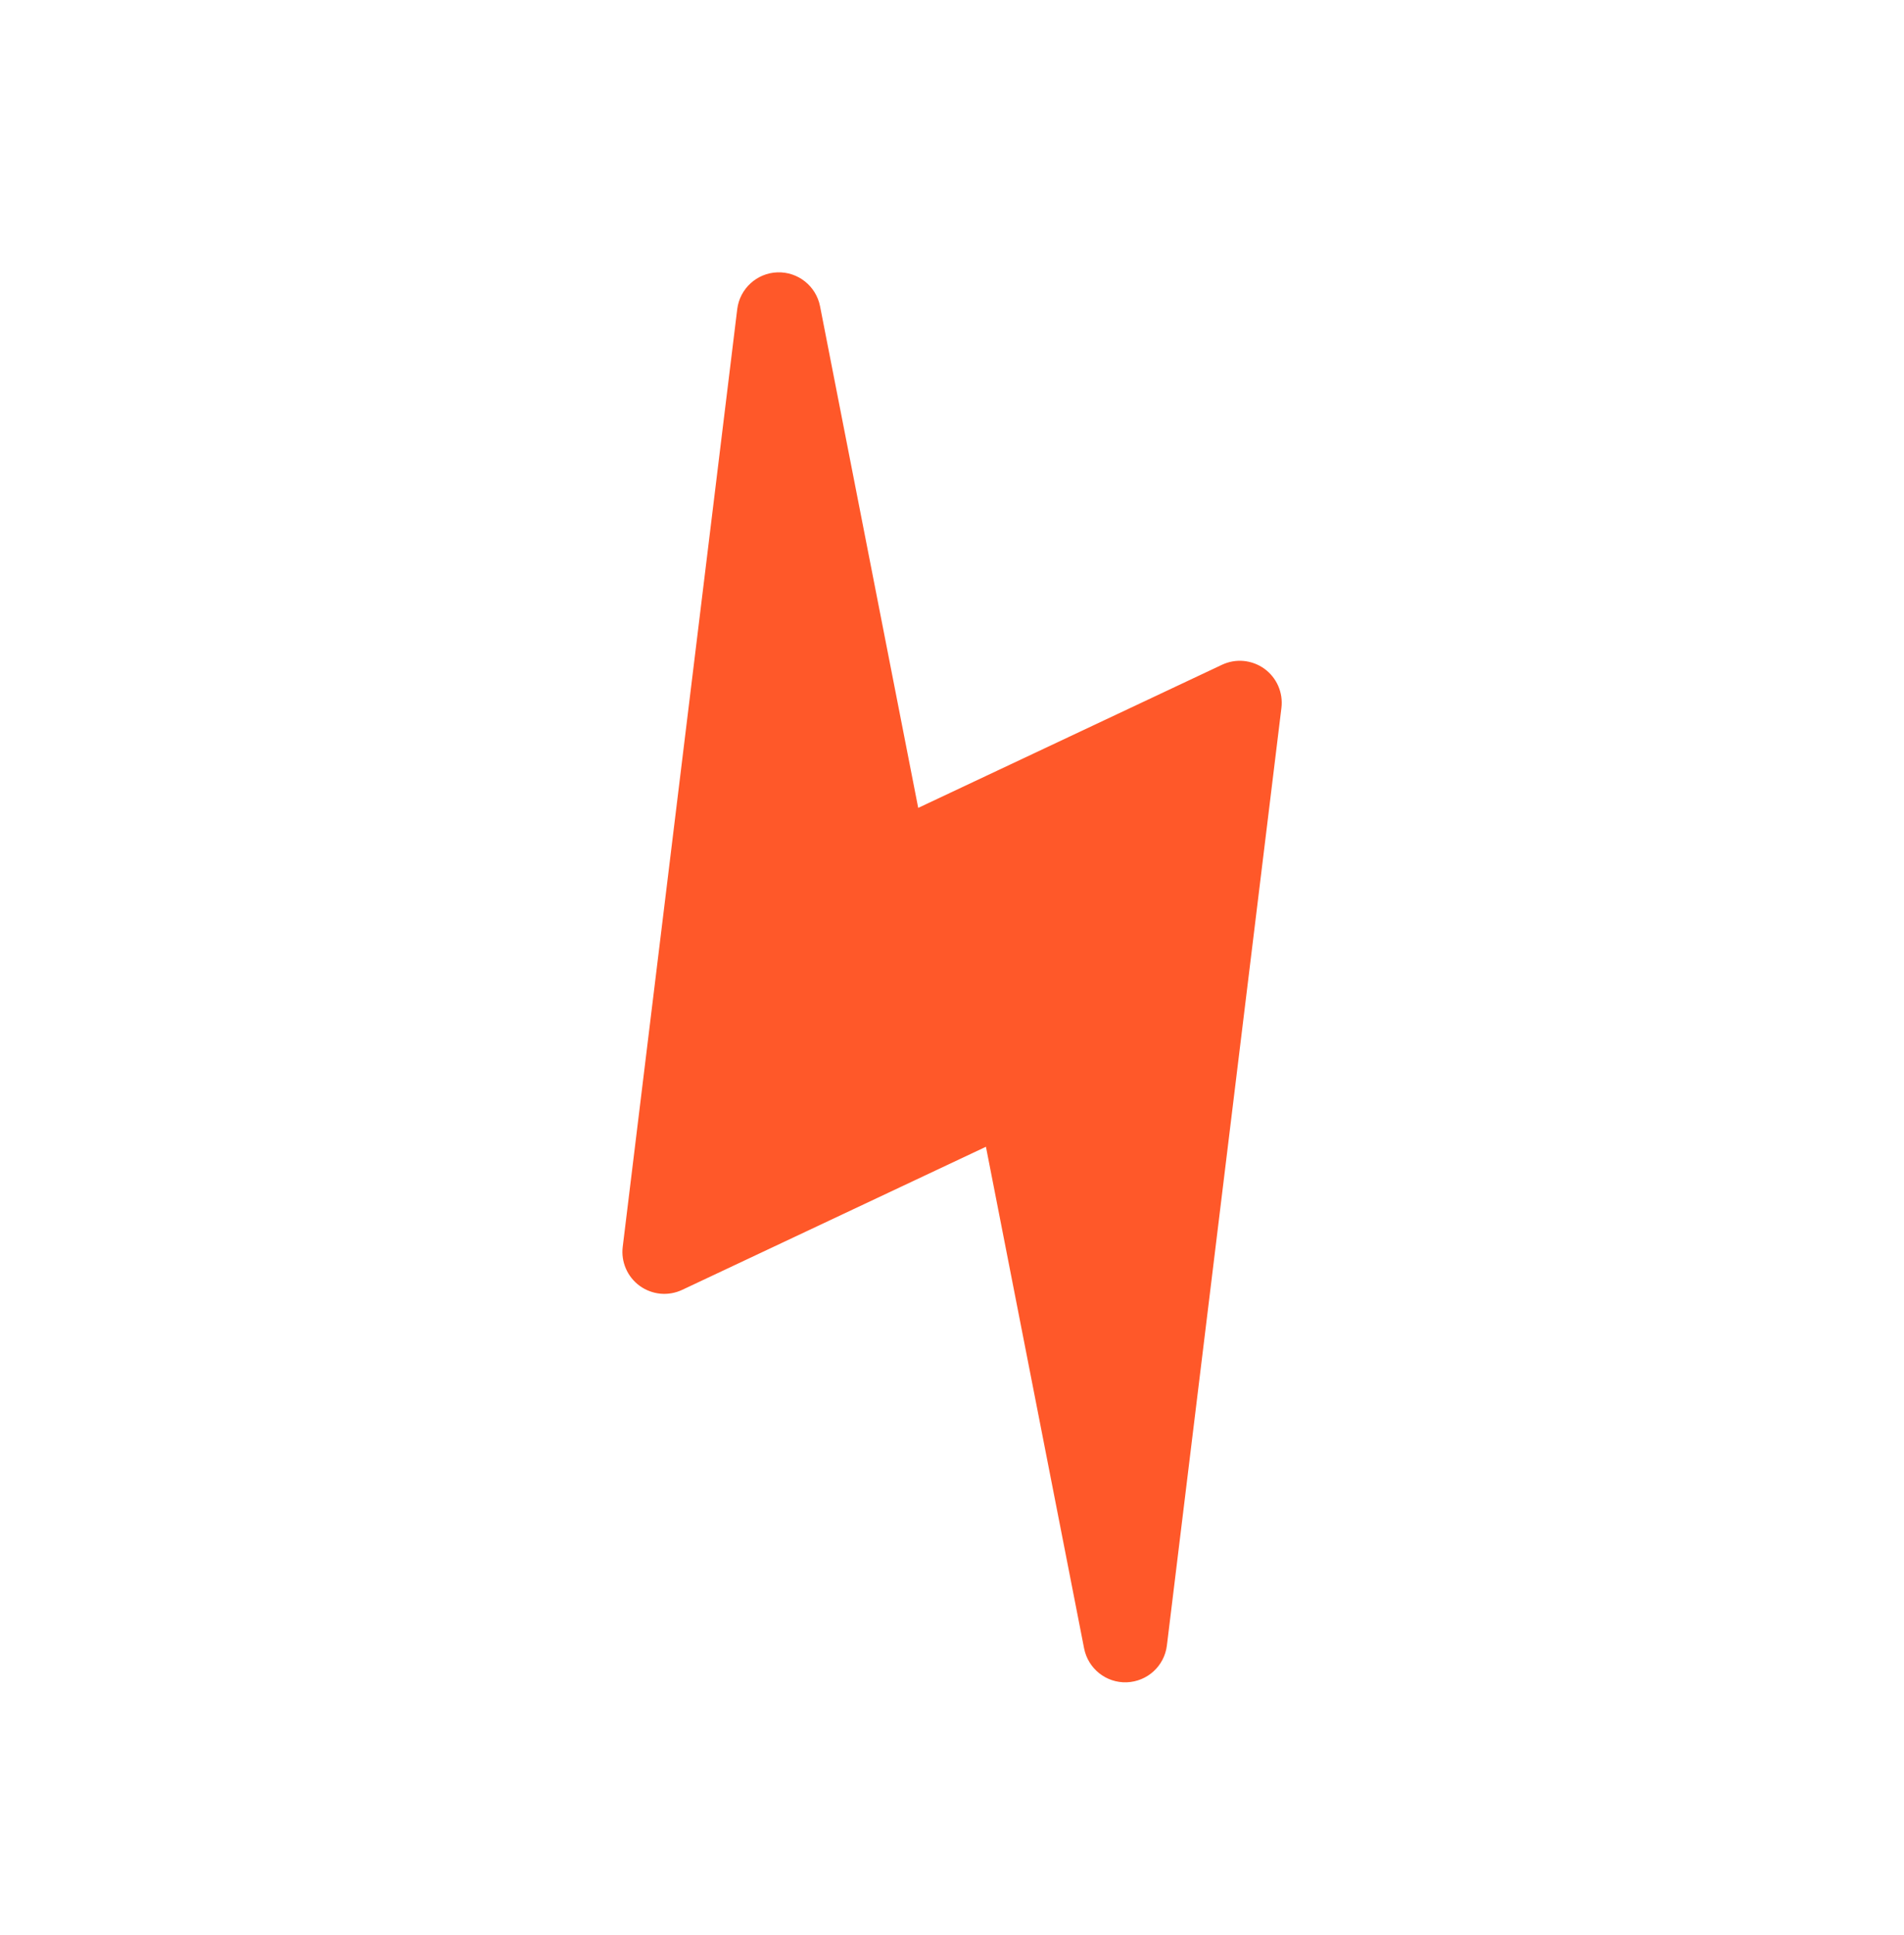 <svg width="63" height="64" viewBox="0 0 63 64" fill="none" xmlns="http://www.w3.org/2000/svg">
<g clip-path="url(#clip0_6_5487)">
<path d="M37.281 55.649C37.962 55.624 38.526 55.112 38.61 54.433L42.4 23.416C42.43 23.17 42.394 22.92 42.295 22.692C42.196 22.465 42.038 22.268 41.837 22.122C41.636 21.977 41.399 21.888 41.152 21.864C40.905 21.841 40.656 21.885 40.432 21.991L30.382 26.724L27.134 10.131C27.002 9.461 26.405 8.986 25.723 9.009C25.045 9.032 24.478 9.547 24.394 10.225L20.605 41.242C20.574 41.488 20.611 41.738 20.71 41.966C20.809 42.194 20.967 42.39 21.168 42.536C21.369 42.681 21.605 42.77 21.852 42.794C22.1 42.817 22.348 42.773 22.573 42.667L32.623 37.934L35.871 54.527C36.003 55.197 36.599 55.673 37.281 55.649Z" fill="#FF5829"/>
</g>
<defs>
<clipPath id="clip0_6_5487">
<rect width="47.344" height="47.344" fill="white" transform="translate(0 21) rotate(-25.22)"/>
</clipPath>
</defs>
</svg>
